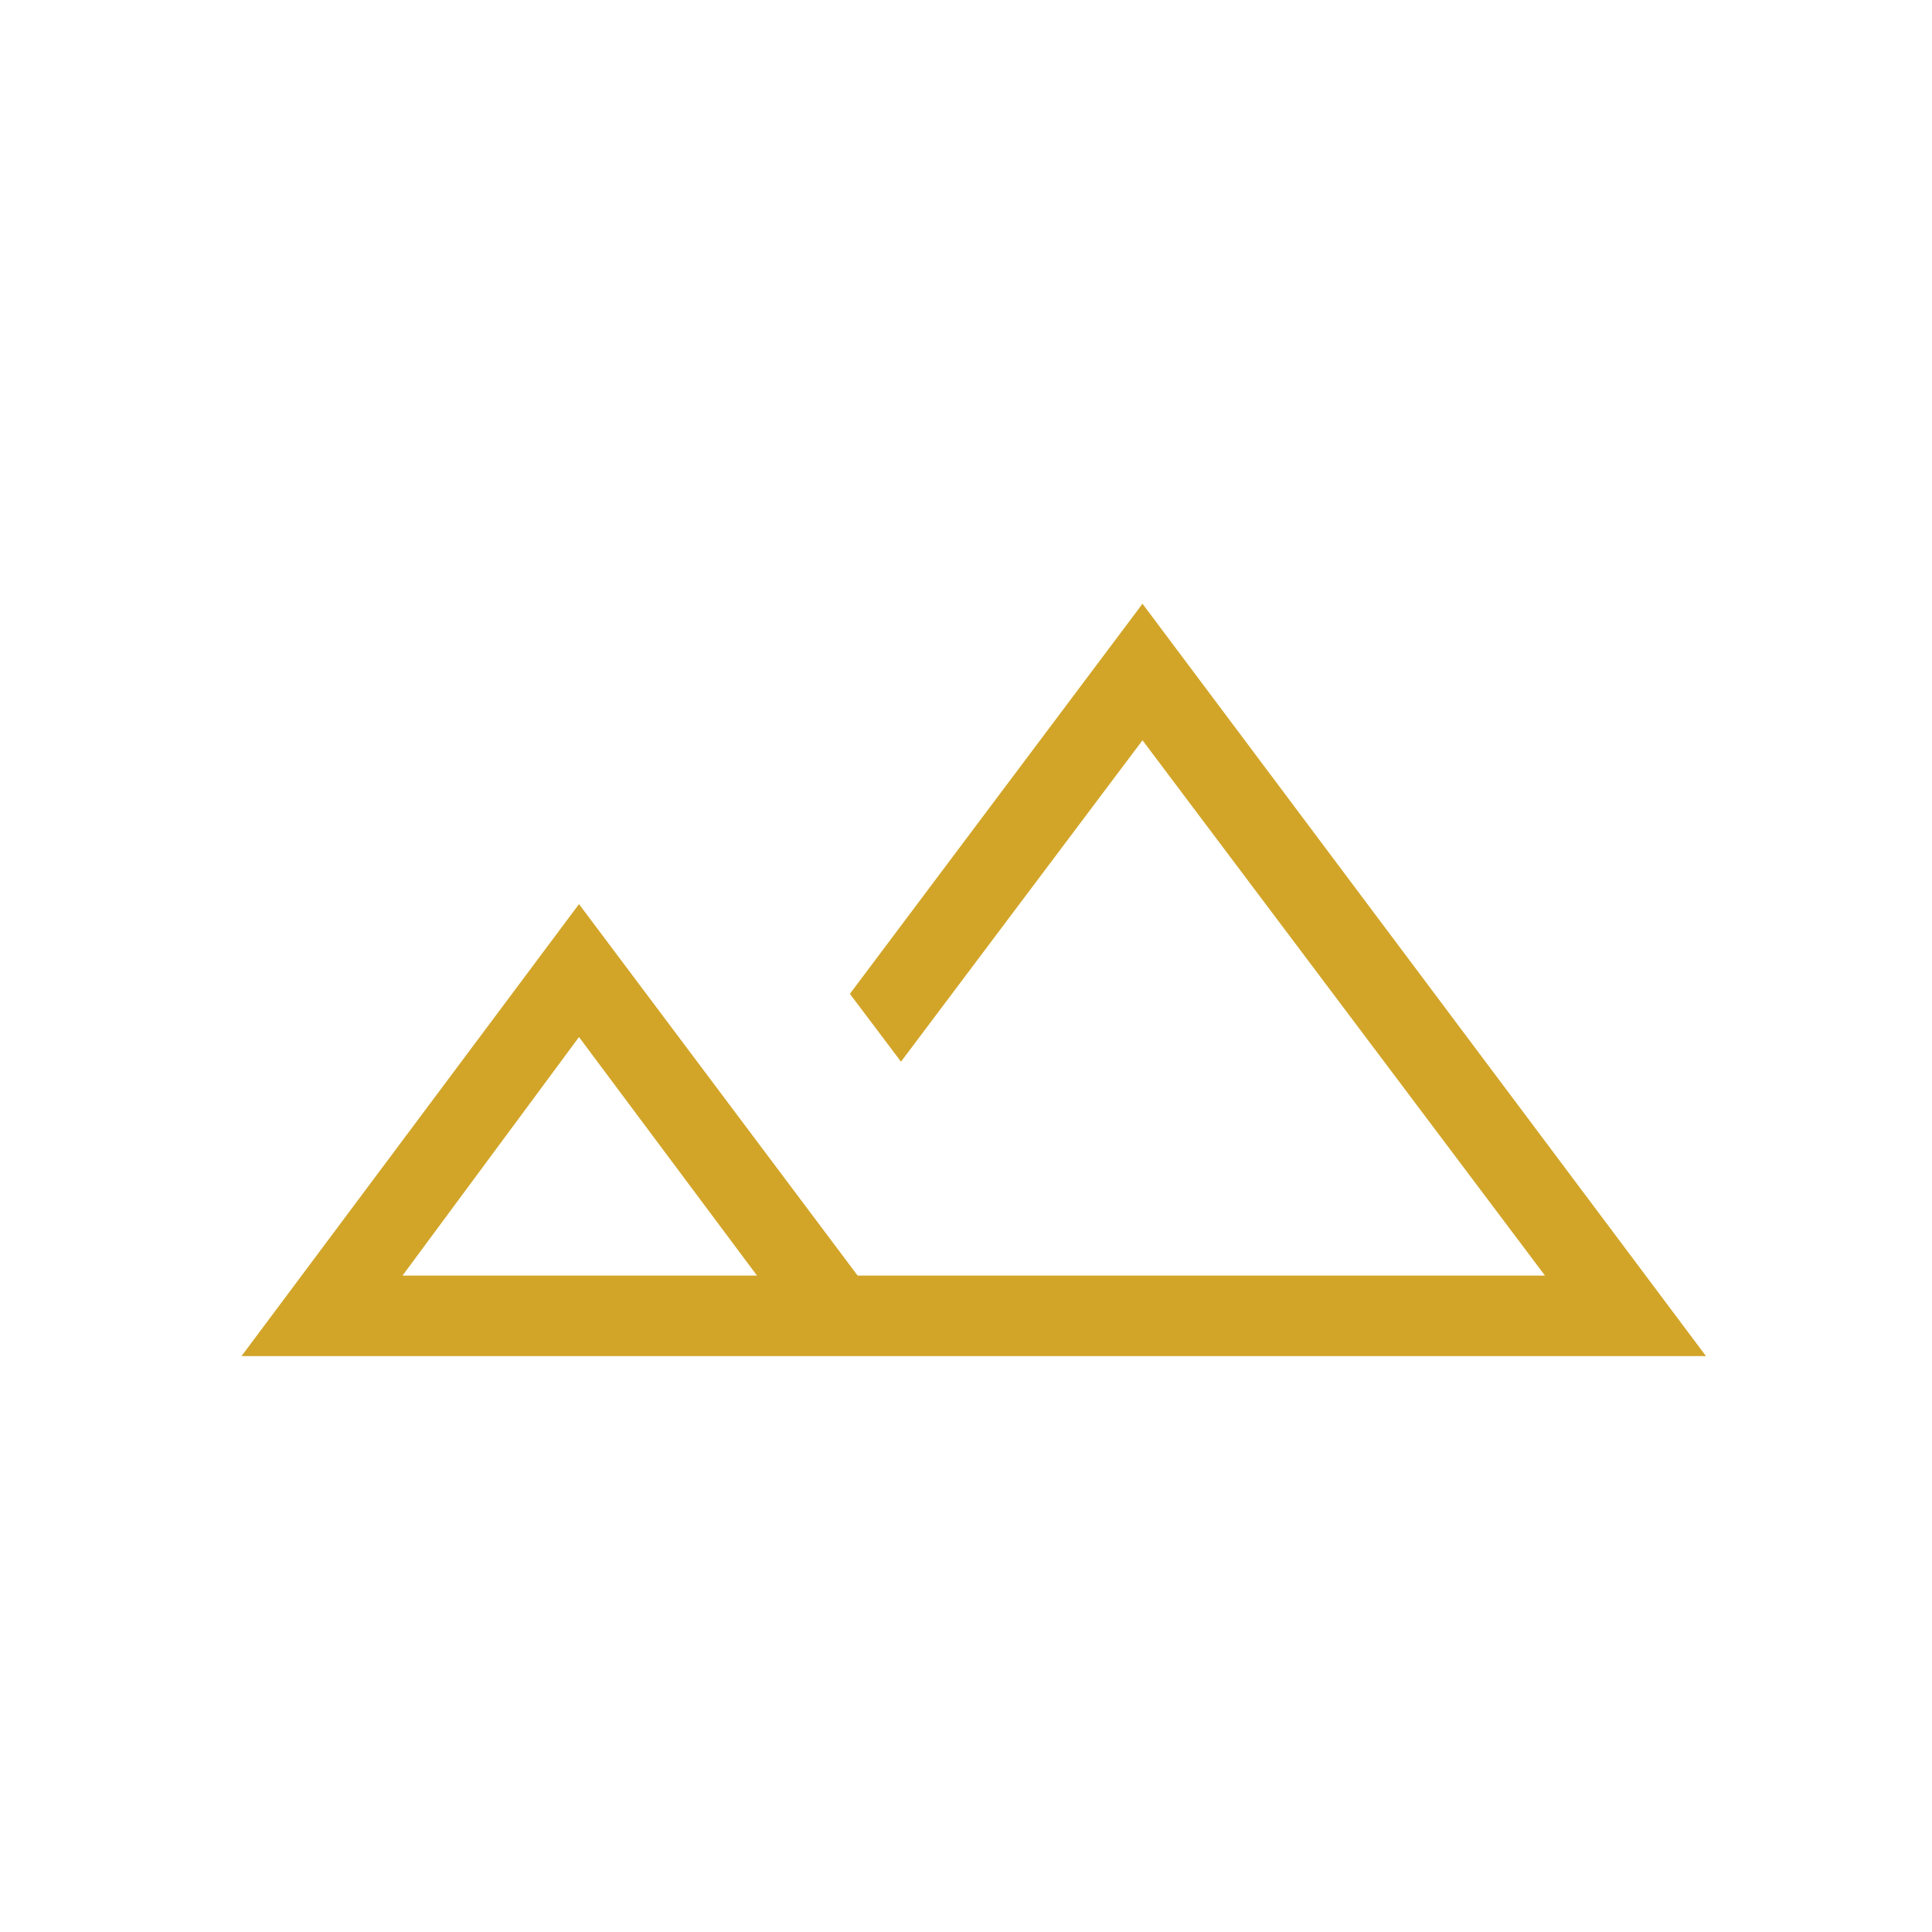 <svg width="48" height="48" viewBox="0 0 48 48" fill="none" xmlns="http://www.w3.org/2000/svg">
<path d="M6 33.692L14.385 22.462L21.308 31.692H38.385L28.385 18.392L22.385 26.377L21.115 24.692L28.385 15L42.385 33.692H6ZM10 31.692H18.808L14.385 25.765L10 31.692Z" fill="#D2A529"/>
</svg>
